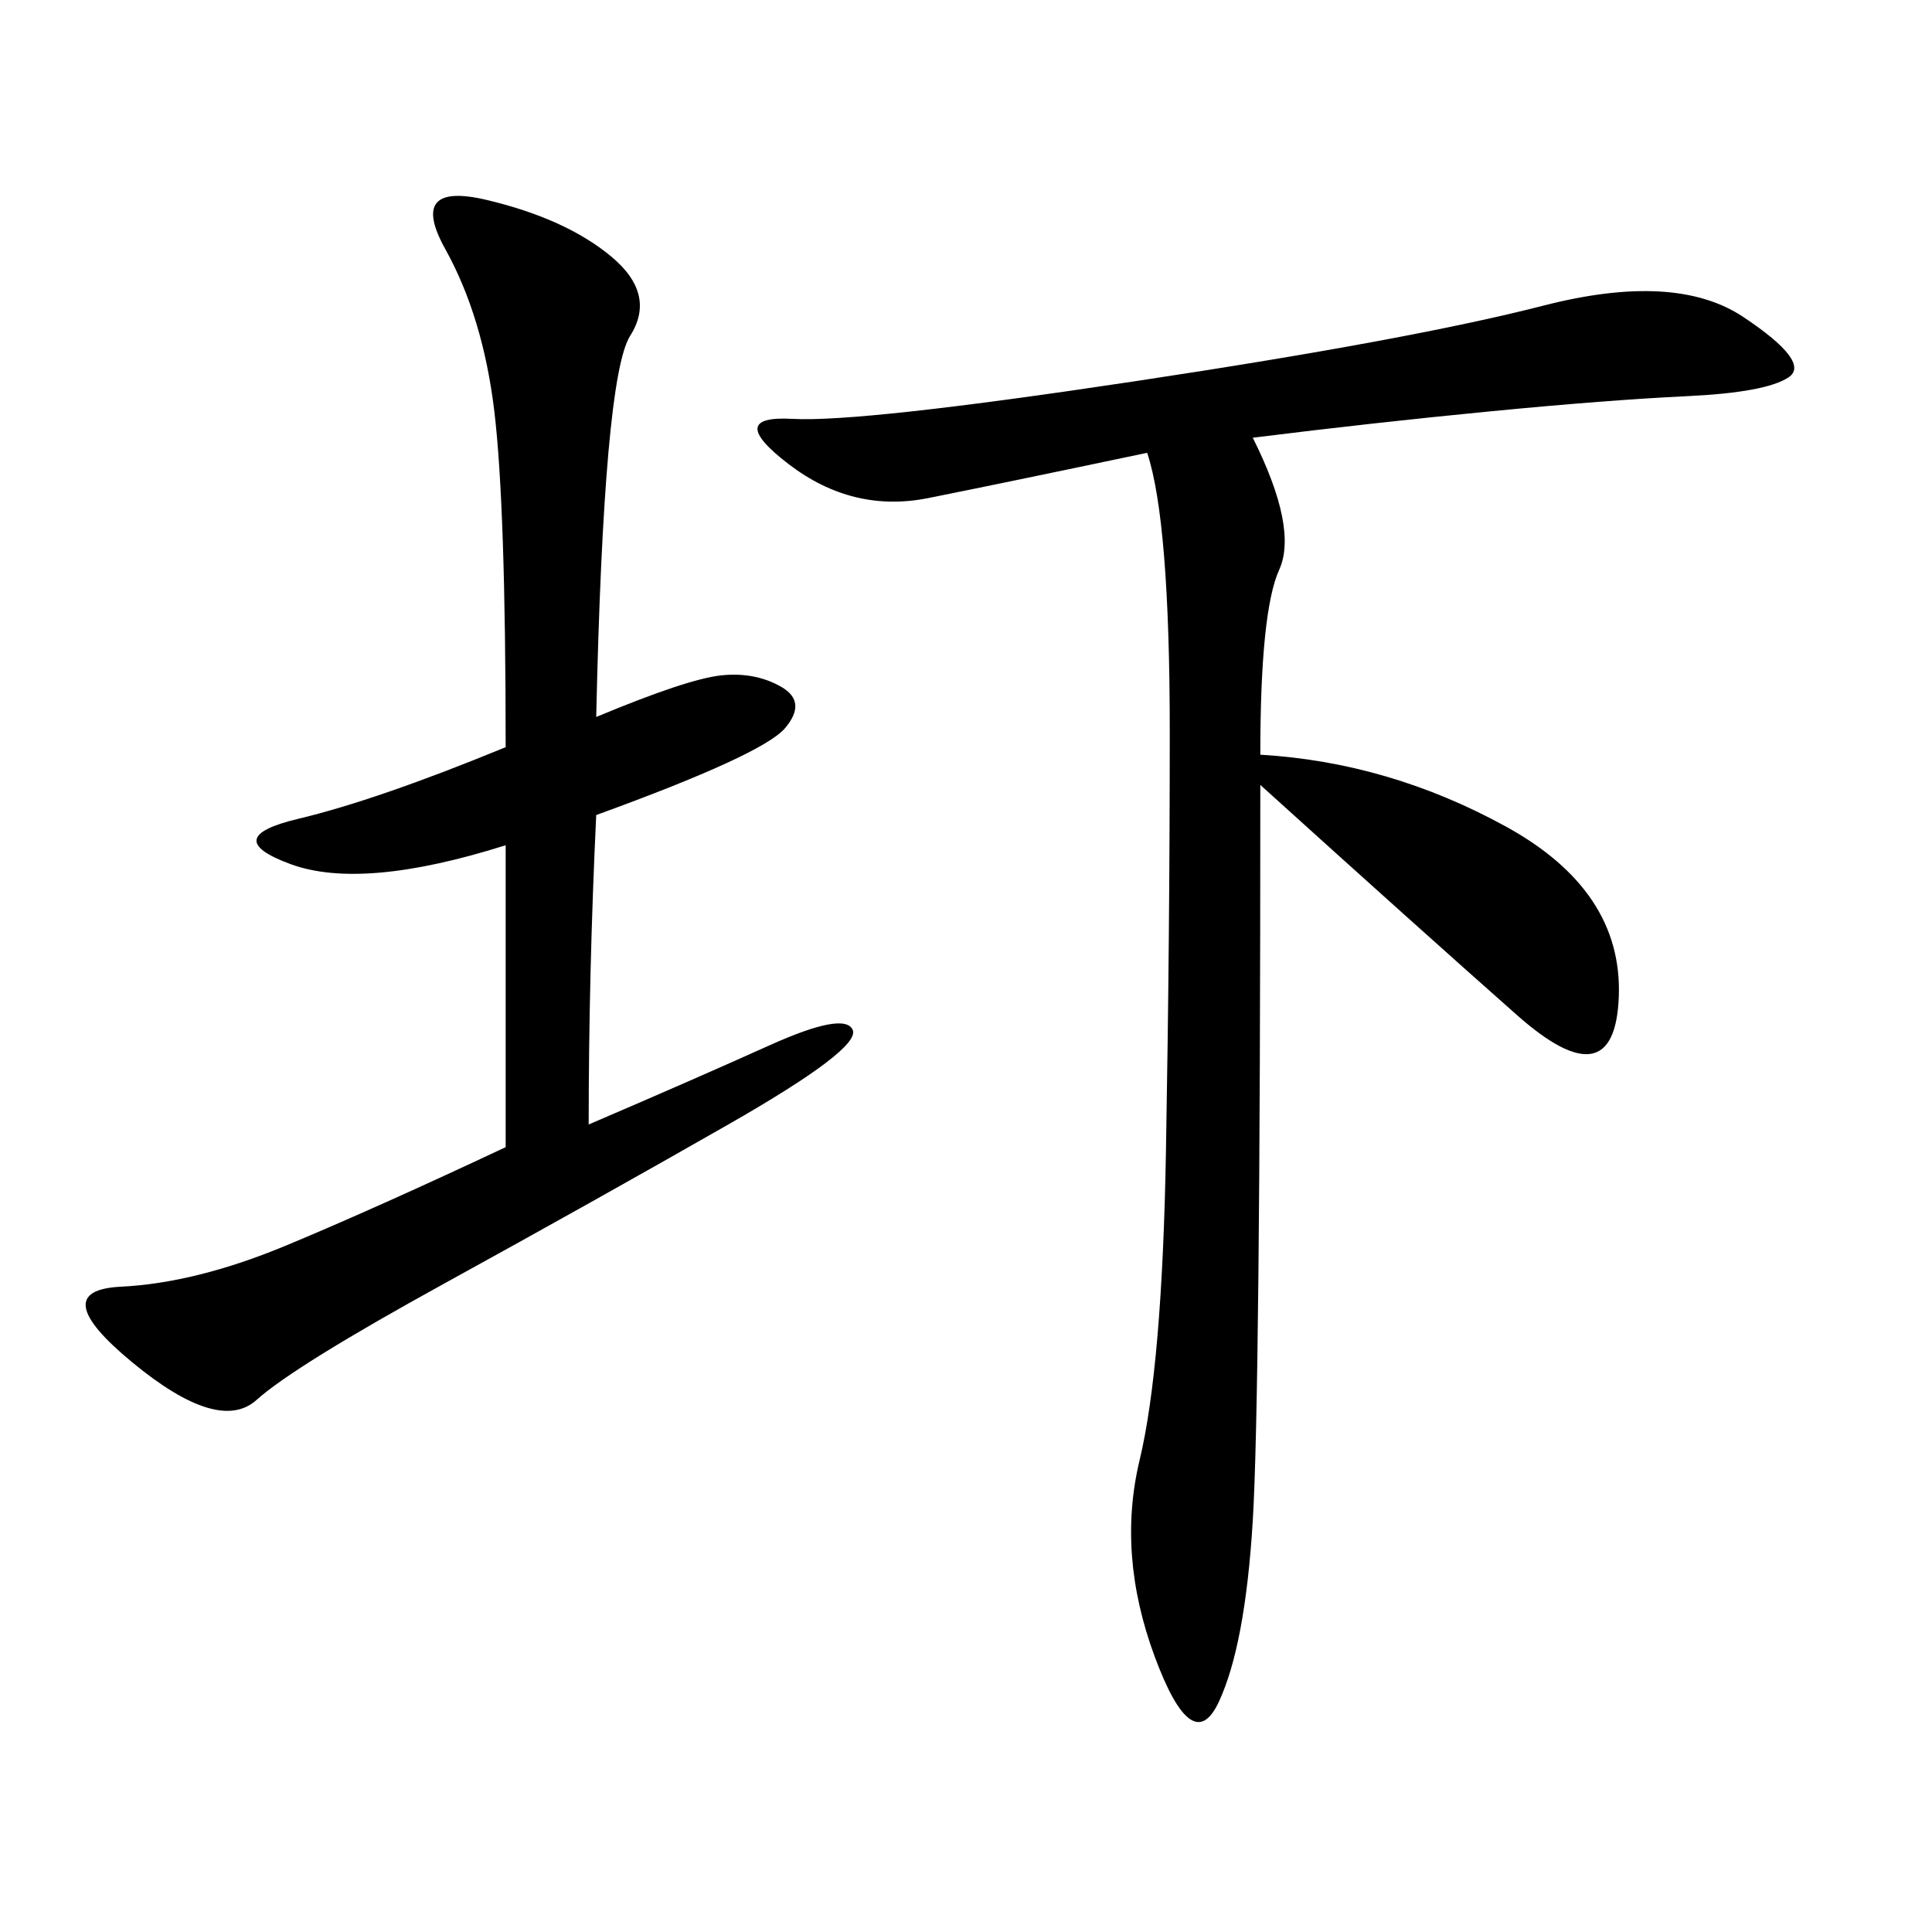 <svg xmlns="http://www.w3.org/2000/svg" xmlns:xlink="http://www.w3.org/1999/xlink" width="300" height="300"><path d="M195.70 117.19Q215.63 118.36 233.79 128.32Q251.95 138.28 251.37 154.69Q250.78 171.09 235.55 157.62Q220.31 144.14 195.70 121.88L195.70 121.88Q195.70 216.80 194.53 236.13Q193.36 255.47 189.26 264.26Q185.16 273.05 179.30 257.23Q173.44 241.41 176.95 226.76Q180.47 212.11 181.05 178.71Q181.64 145.31 181.64 113.67L181.64 113.67Q181.64 80.86 178.13 70.31L178.13 70.31Q155.86 75 144.14 77.34Q132.42 79.69 122.46 72.07Q112.50 64.45 123.05 65.04Q133.59 65.63 176.37 59.18Q219.14 52.73 239.65 47.46Q260.16 42.19 270.70 49.22Q281.25 56.25 277.73 58.59Q274.22 60.94 261.91 61.52Q249.61 62.11 231.45 63.87Q213.28 65.63 194.53 67.97L194.53 67.97Q201.56 82.03 198.63 88.48Q195.70 94.92 195.70 117.19L195.70 117.19ZM92.58 111.33Q106.64 105.47 111.91 104.88Q117.19 104.30 121.29 106.64Q125.39 108.98 121.88 113.09Q118.36 117.19 92.58 126.56L92.58 126.56Q91.41 151.17 91.41 174.61L91.41 174.61Q107.81 167.58 119.53 162.30Q131.25 157.03 132.42 159.96Q133.59 162.89 113.09 174.61Q92.58 186.33 69.14 199.22Q45.70 212.11 39.84 217.38Q33.98 222.66 20.51 211.52Q7.03 200.39 18.75 199.80Q30.47 199.22 44.53 193.36Q58.59 187.50 78.52 178.13L78.52 178.13L78.52 131.25Q56.25 138.28 45.12 134.18Q33.98 130.08 46.29 127.15Q58.59 124.22 78.52 116.02L78.52 116.02Q78.52 78.52 76.76 63.87Q75 49.22 69.14 38.67Q63.28 28.13 75.59 31.05Q87.89 33.98 94.92 39.84Q101.95 45.70 97.85 52.15Q93.75 58.59 92.58 111.33L92.58 111.33Z"/></svg>
